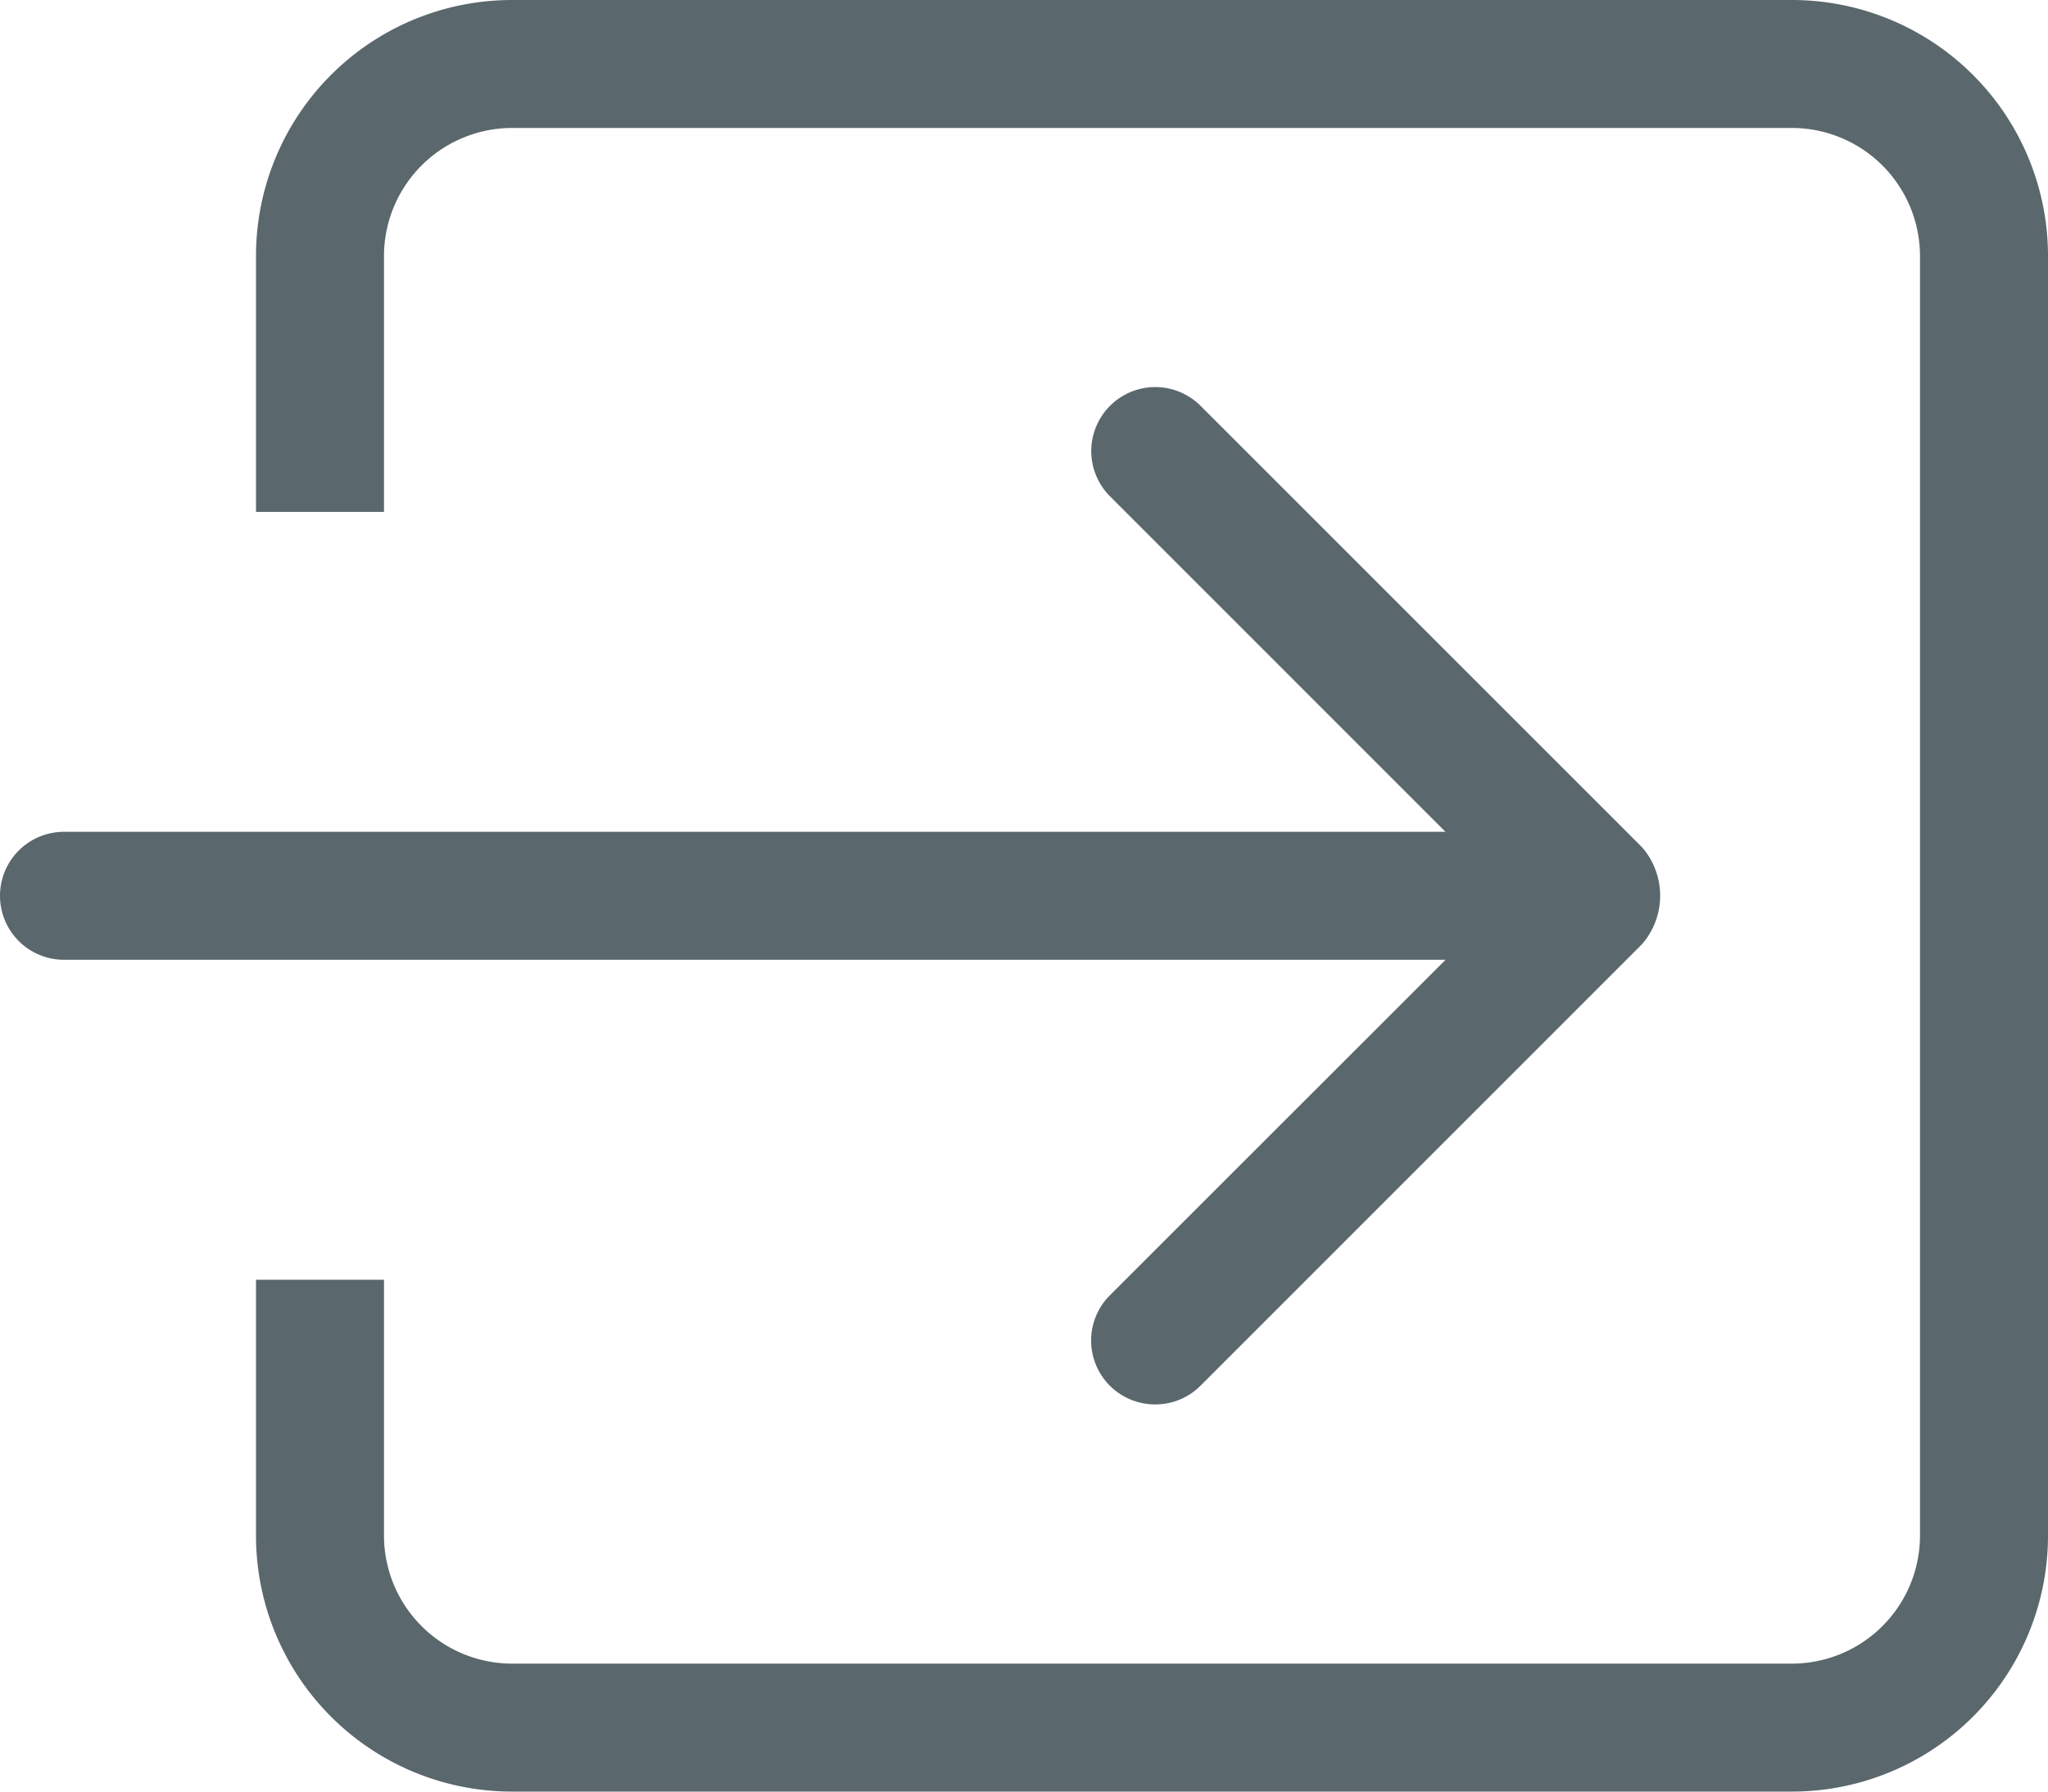 <svg xmlns="http://www.w3.org/2000/svg" width="20" height="17.5" viewBox="0 0 20 17.5">
  <g id="login-square-arrow-button-outline" transform="translate(0 -0.008)">
    <path id="Shape" d="M17.5,17.5H5A2.5,2.5,0,0,1,2.5,15V12.5H3.75V15A1.252,1.252,0,0,0,5,16.25H17.5A1.252,1.252,0,0,0,18.75,15V2.5A1.252,1.252,0,0,0,17.5,1.25H5A1.252,1.252,0,0,0,3.75,2.5V5H2.5V2.5A2.5,2.5,0,0,1,5,0H17.5A2.5,2.5,0,0,1,20,2.5V15A2.5,2.5,0,0,1,17.5,17.5Zm-6.218-3.782a.624.624,0,0,1-.442-1.067l3.277-3.276H.625a.625.625,0,0,1,0-1.25H14.116L10.84,4.848a.625.625,0,1,1,.884-.884l4.312,4.312a.722.722,0,0,1,0,.946l-4.312,4.313A.621.621,0,0,1,11.281,13.718Z" transform="translate(0 0.008)" fill="#5a686d"/>
  </g>
</svg>

